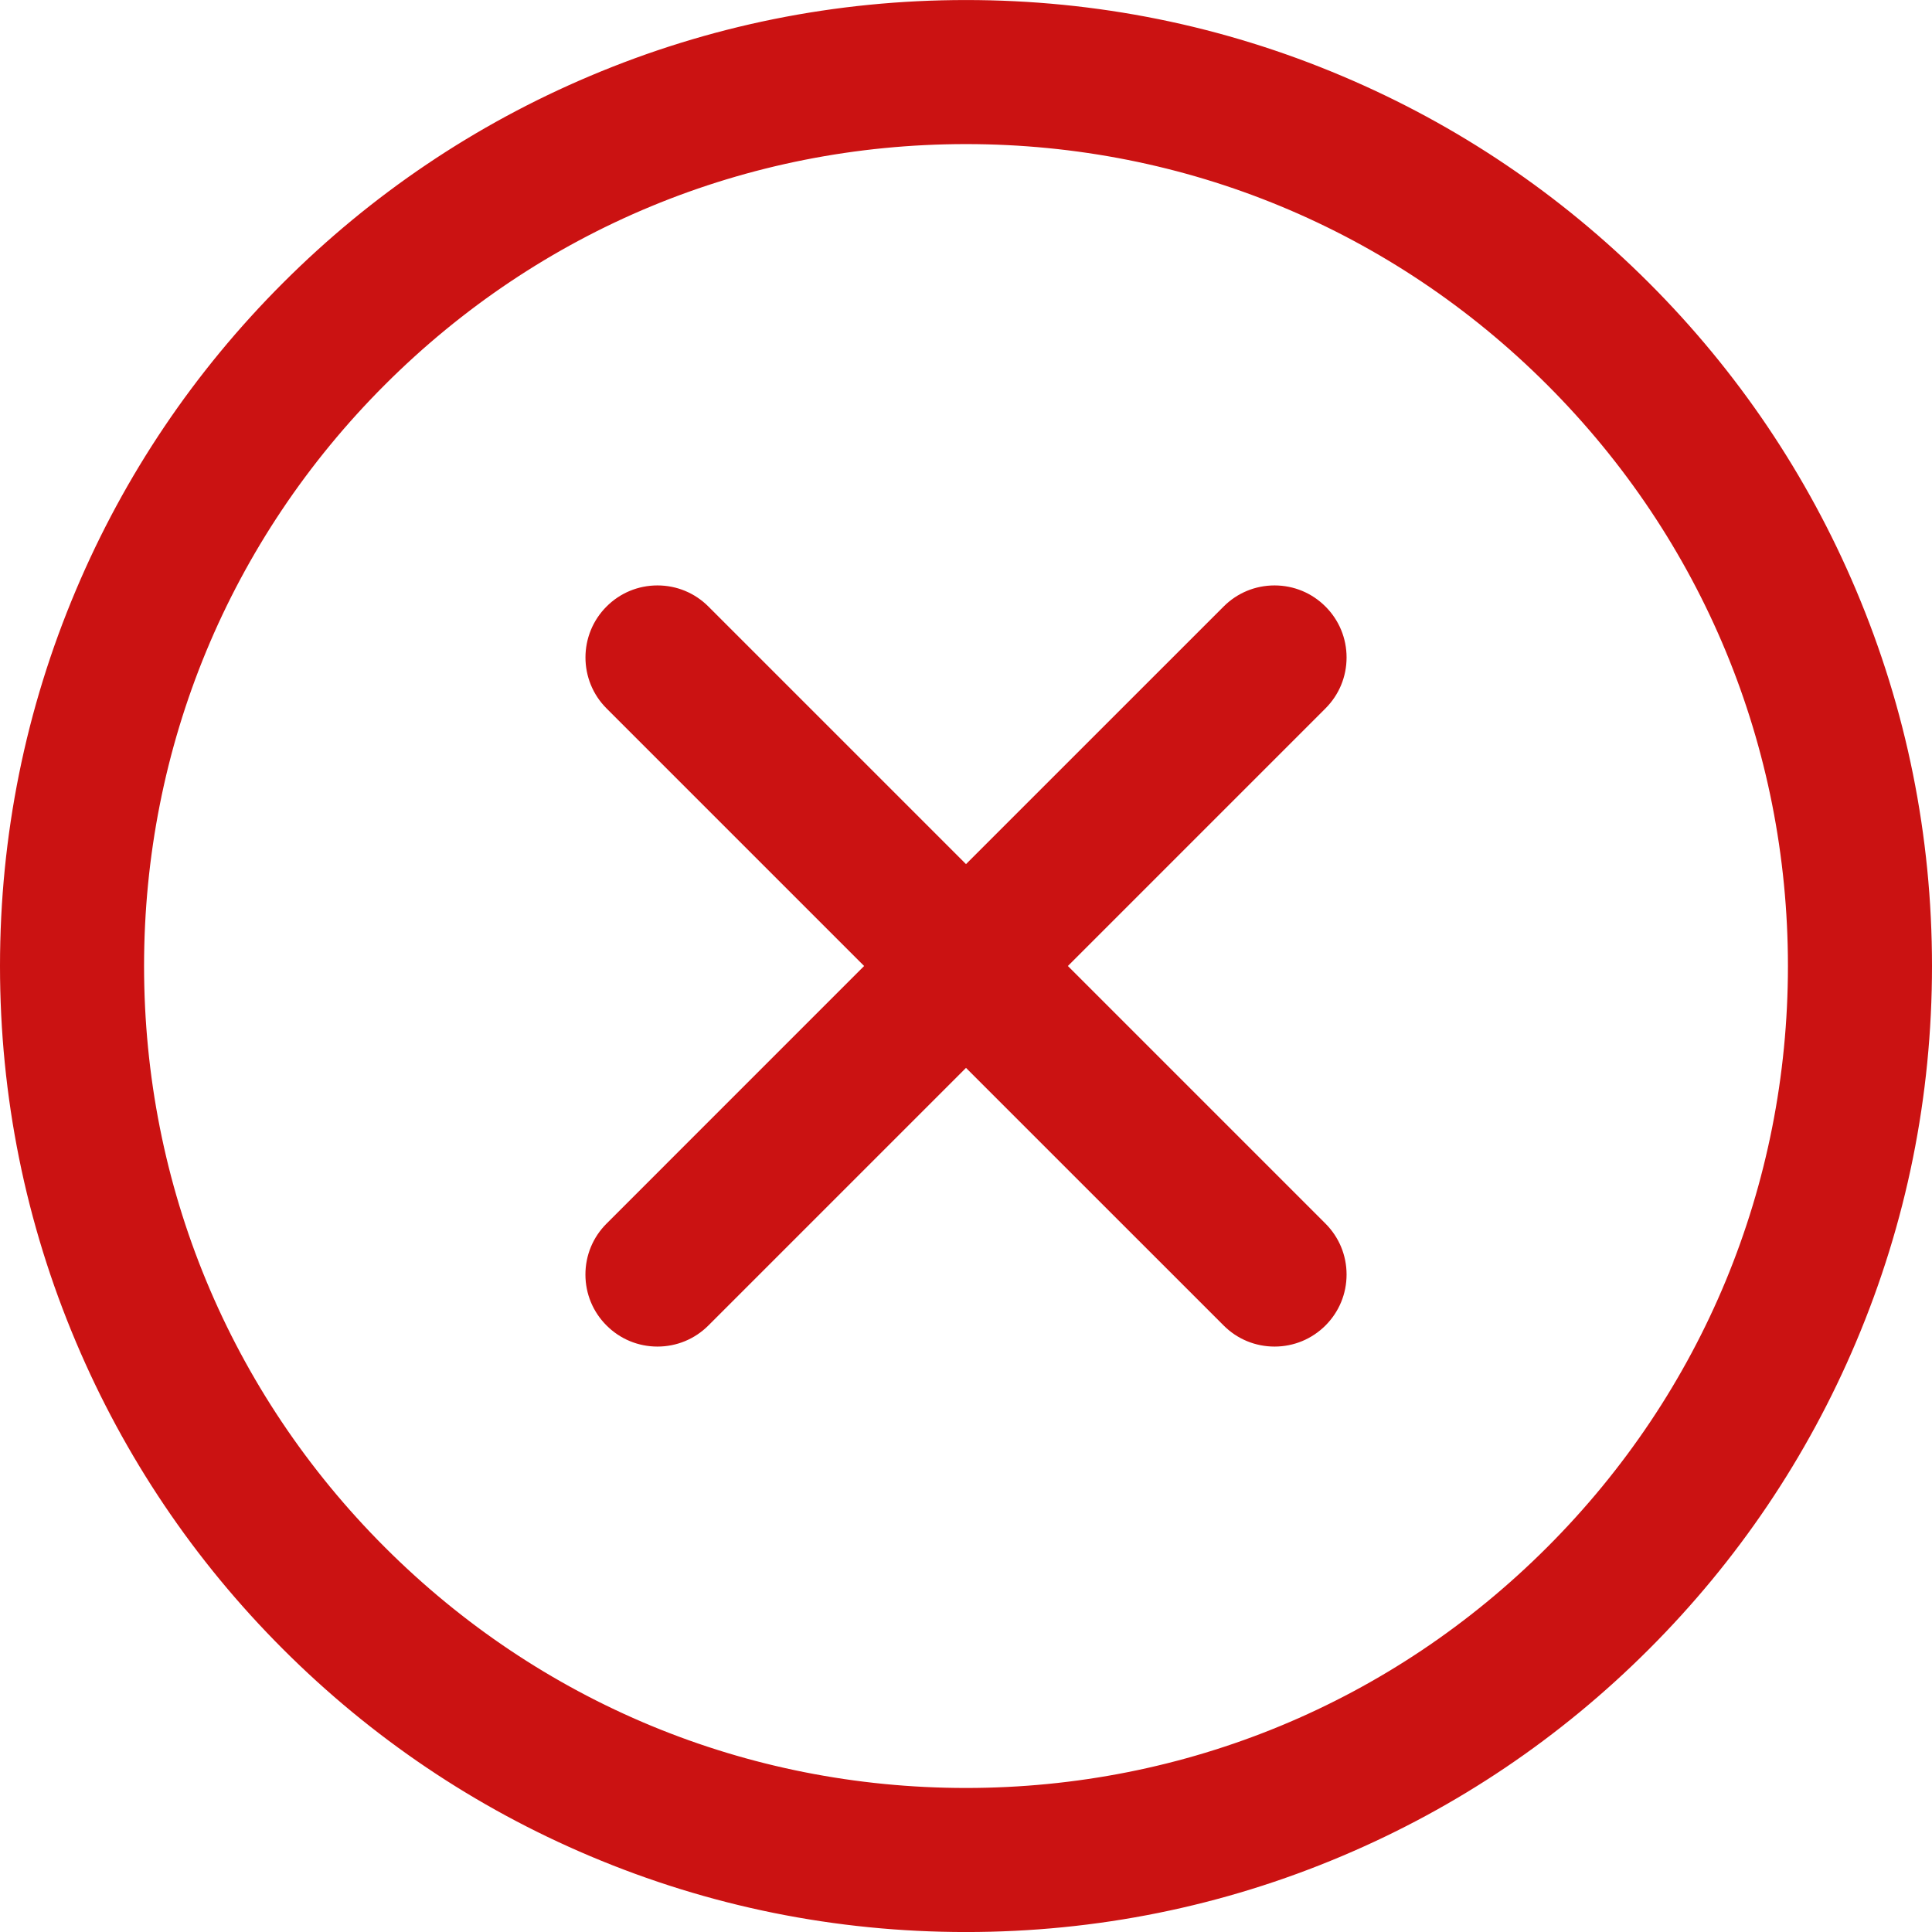 <svg width="67" height="67" viewBox="0 0 67 67" fill="none" xmlns="http://www.w3.org/2000/svg">
<path d="M9.852 57.148C12.922 60.218 16.498 62.628 20.481 64.313C24.607 66.058 28.988 66.943 33.5 66.943C38.013 66.943 42.393 66.058 46.519 64.313C50.502 62.628 54.078 60.218 57.148 57.148C60.218 54.078 62.629 50.502 64.313 46.519C66.058 42.393 66.943 38.013 66.943 33.5C66.943 28.987 66.058 24.607 64.313 20.481C62.629 16.498 60.218 12.922 57.148 9.852C54.078 6.782 50.502 4.372 46.519 2.687C42.393 0.942 38.013 0.057 33.5 0.057C28.988 0.057 24.607 0.942 20.481 2.687C16.498 4.372 12.922 6.783 9.852 9.852C6.783 12.922 4.372 16.498 2.687 20.481C0.942 24.607 0.057 28.987 0.057 33.5C0.057 38.013 0.942 42.393 2.687 46.519C4.372 50.502 6.783 54.078 9.852 57.148ZM33.5 4.939C49.274 4.939 62.061 17.726 62.061 33.5C62.061 49.274 49.274 62.061 33.5 62.061C17.726 62.061 4.939 49.274 4.939 33.5C4.939 17.726 17.726 4.939 33.5 4.939Z" fill="#CB1212"/>
<path d="M33.5 67.001C28.979 67.001 24.592 66.114 20.459 64.366C16.469 62.679 12.887 60.264 9.812 57.189C6.737 54.114 4.322 50.532 2.635 46.542C0.886 42.409 0 38.021 0 33.501C0 28.981 0.886 24.593 2.635 20.46C4.322 16.47 6.737 12.888 9.812 9.813C12.887 6.738 16.469 4.323 20.459 2.636C24.592 0.887 28.98 0.001 33.5 0.001C38.02 0.001 42.408 0.887 46.541 2.636C50.531 4.323 54.113 6.738 57.188 9.813C60.263 12.888 62.678 16.47 64.365 20.46C66.114 24.593 67 28.981 67 33.501C67 38.021 66.114 42.409 64.365 46.542C62.678 50.532 60.263 54.114 57.188 57.189C54.113 60.264 50.531 62.679 46.541 64.366C42.408 66.114 38.02 67.001 33.5 67.001ZM33.5 0.115C28.995 0.115 24.622 0.998 20.503 2.741C16.527 4.422 12.957 6.829 9.893 9.893C6.828 12.958 4.421 16.528 2.74 20.504C0.997 24.623 0.114 28.996 0.114 33.501C0.114 38.006 0.997 42.379 2.74 46.498C4.421 50.474 6.828 54.044 9.893 57.108C12.957 60.173 16.527 62.579 20.503 64.261C24.622 66.004 28.995 66.887 33.5 66.887C38.005 66.887 42.378 66.004 46.497 64.261C50.473 62.579 54.043 60.173 57.107 57.108C60.172 54.043 62.579 50.474 64.26 46.498C66.003 42.379 66.886 38.006 66.886 33.501C66.886 28.996 66.003 24.623 64.26 20.504C62.579 16.528 60.172 12.959 57.107 9.894C54.043 6.829 50.473 4.422 46.497 2.741C42.378 0.998 38.005 0.115 33.5 0.115ZM33.5 62.119C25.856 62.119 18.669 59.142 13.264 53.737C7.859 48.331 4.882 41.145 4.882 33.501C4.882 25.857 7.859 18.67 13.264 13.265C18.669 7.86 25.856 4.883 33.5 4.883C41.144 4.883 48.331 7.86 53.736 13.265C59.141 18.67 62.118 25.857 62.118 33.501C62.118 41.145 59.141 48.332 53.736 53.737C48.331 59.142 41.144 62.119 33.5 62.119ZM33.5 4.997C25.886 4.997 18.729 7.962 13.345 13.346C7.961 18.73 4.996 25.887 4.996 33.501C4.996 41.115 7.961 48.273 13.345 53.656C18.728 59.04 25.886 62.005 33.5 62.005C41.114 62.005 48.272 59.04 53.655 53.656C59.039 48.273 62.004 41.114 62.004 33.501C62.004 25.887 59.039 18.729 53.655 13.346C48.271 7.962 41.114 4.997 33.5 4.997Z" fill="#CB1212"/>
<path d="M21.075 45.926C21.551 46.403 22.176 46.641 22.8 46.641C23.425 46.641 24.05 46.403 24.527 45.926L33.5 36.952L42.474 45.926C42.951 46.403 43.575 46.641 44.2 46.641C44.825 46.641 45.45 46.403 45.926 45.926C46.88 44.973 46.88 43.427 45.926 42.474L36.952 33.5L45.926 24.526C46.879 23.573 46.879 22.027 45.926 21.074C44.973 20.121 43.427 20.121 42.474 21.074L33.5 30.048L24.526 21.074C23.573 20.121 22.027 20.121 21.074 21.074C20.121 22.027 20.121 23.573 21.074 24.526L30.048 33.5L21.074 42.474C20.121 43.427 20.121 44.973 21.075 45.926Z" fill="#CB1212"/>
<path d="M44.2 46.698C43.533 46.698 42.905 46.438 42.434 45.966L33.5 37.033L24.567 45.966C24.095 46.438 23.468 46.698 22.8 46.698C22.133 46.698 21.506 46.438 21.034 45.966C20.562 45.494 20.302 44.867 20.302 44.2C20.302 43.533 20.562 42.906 21.034 42.434L29.967 33.5L21.034 24.567C20.06 23.593 20.06 22.008 21.034 21.034C21.506 20.562 22.133 20.302 22.8 20.302C23.468 20.302 24.095 20.562 24.567 21.034L33.5 29.967L42.434 21.034C42.906 20.562 43.533 20.302 44.2 20.302C44.867 20.302 45.494 20.562 45.966 21.034C46.438 21.506 46.698 22.133 46.698 22.8C46.698 23.468 46.438 24.095 45.966 24.567L37.033 33.5L45.967 42.434C46.438 42.906 46.698 43.533 46.698 44.2C46.698 44.867 46.438 45.494 45.967 45.966C45.494 46.438 44.867 46.698 44.2 46.698ZM33.5 36.872L42.514 45.886C42.964 46.336 43.563 46.584 44.2 46.584C44.837 46.584 45.435 46.336 45.886 45.886C46.336 45.435 46.584 44.837 46.584 44.2C46.584 43.563 46.336 42.964 45.886 42.514L36.871 33.5L45.886 24.486C46.336 24.036 46.584 23.437 46.584 22.8C46.584 22.163 46.336 21.565 45.886 21.114C45.435 20.664 44.837 20.416 44.2 20.416C43.563 20.416 42.964 20.664 42.514 21.114L33.5 30.128L24.486 21.114C24.036 20.664 23.437 20.416 22.8 20.416C22.163 20.416 21.565 20.664 21.114 21.114C20.185 22.044 20.185 23.556 21.114 24.486L30.128 33.5L21.114 42.514C20.664 42.964 20.416 43.563 20.416 44.2C20.416 44.837 20.664 45.435 21.114 45.886C21.565 46.336 22.163 46.584 22.8 46.584C23.437 46.584 24.036 46.336 24.486 45.886L33.5 36.872Z" fill="#CB1212"/>
</svg>
